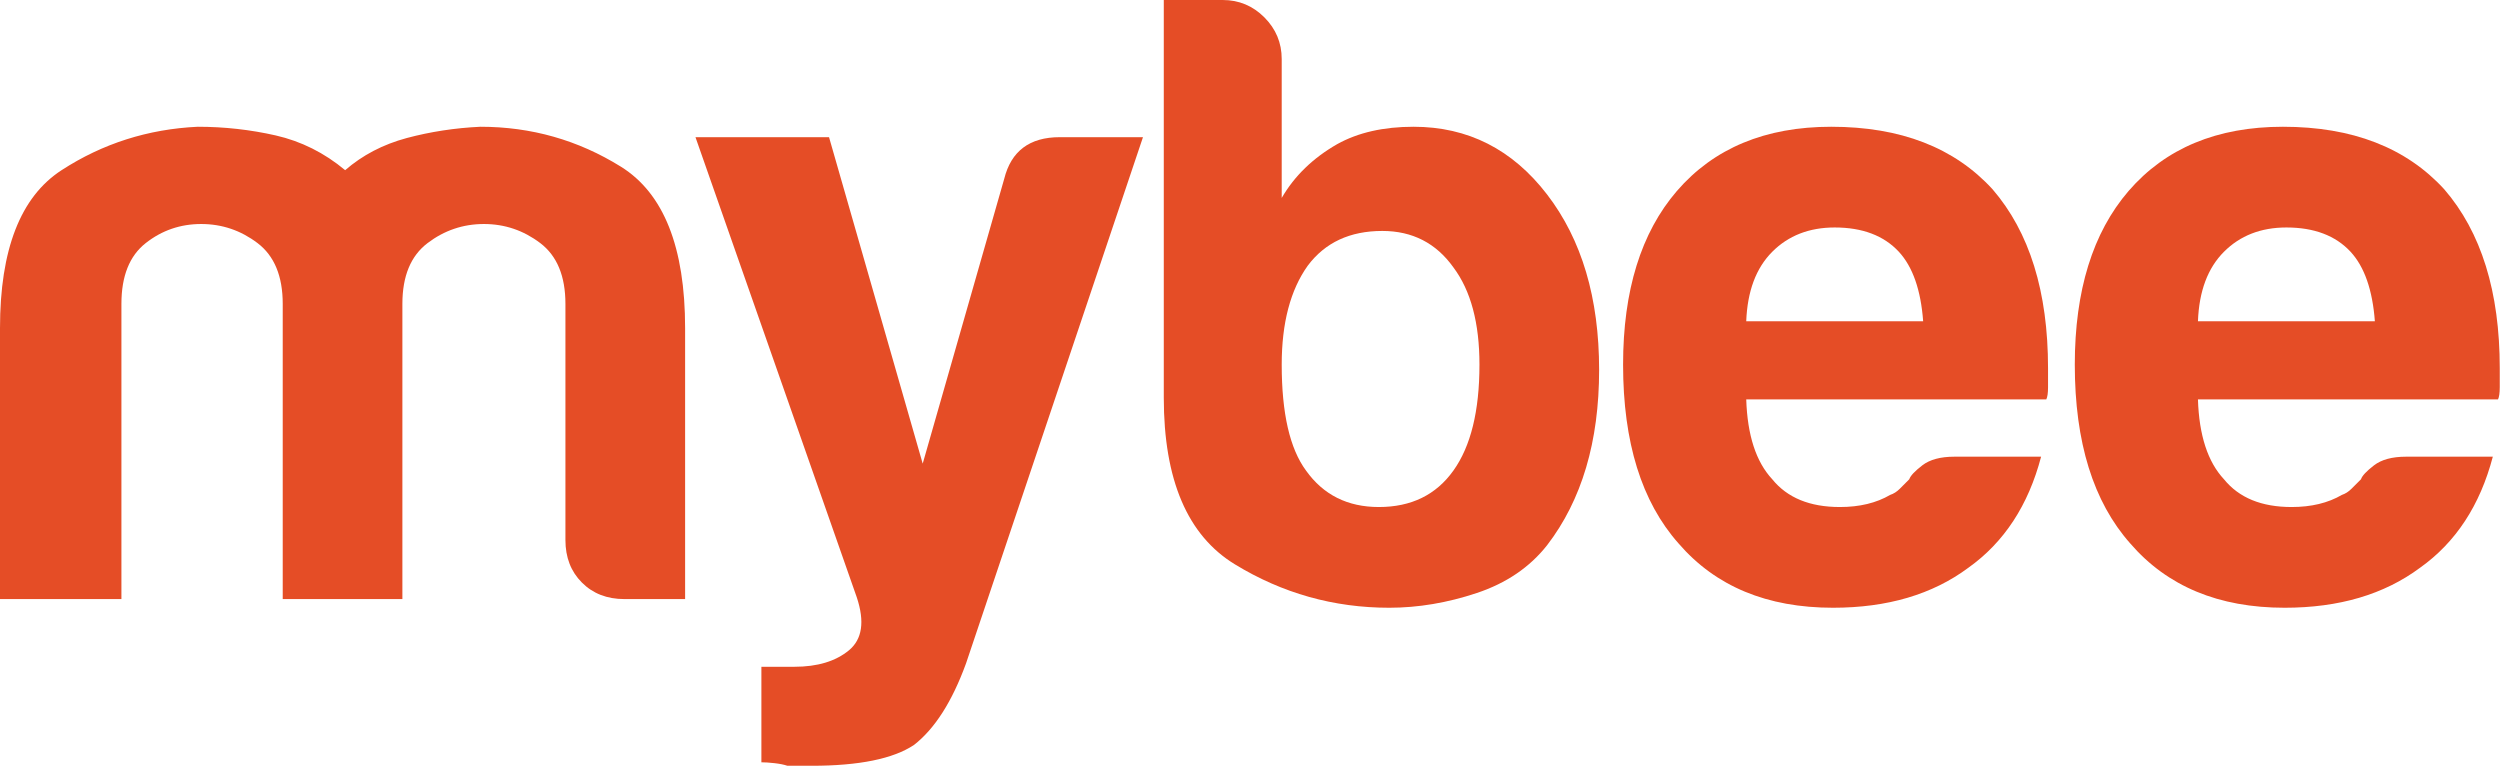 <?xml version="1.0" encoding="UTF-8"?> <svg xmlns="http://www.w3.org/2000/svg" width="111" height="34" viewBox="0 0 111 34" fill="none"><path fill-rule="evenodd" clip-rule="evenodd" d="M17.866 26.599H12.553V13.492C12.553 12.259 12.18 11.36 11.436 10.794C10.691 10.229 9.857 9.946 8.933 9.946C8.009 9.946 7.187 10.229 6.469 10.794C5.749 11.36 5.391 12.259 5.391 13.492V26.599H0V14.572C0 11.077 0.911 8.738 2.734 7.556C4.556 6.374 6.571 5.732 8.779 5.628C9.96 5.628 11.115 5.757 12.245 6.014C13.373 6.272 14.401 6.785 15.325 7.556C16.095 6.888 17.006 6.412 18.059 6.129C19.111 5.848 20.202 5.68 21.332 5.628C23.59 5.628 25.67 6.22 27.57 7.402C29.468 8.585 30.419 10.974 30.419 14.572V26.599H27.724C26.954 26.599 26.324 26.355 25.837 25.866C25.348 25.378 25.105 24.748 25.105 23.977V13.492C25.105 12.259 24.733 11.36 23.989 10.794C23.244 10.229 22.41 9.946 21.486 9.946C20.562 9.946 19.727 10.229 18.983 10.794C18.238 11.36 17.866 12.259 17.866 13.492V26.599Z" fill="#E54D26"></path><path fill-rule="evenodd" clip-rule="evenodd" d="M33.806 33.846V29.605H35.269C36.295 29.605 37.104 29.361 37.694 28.873C38.284 28.384 38.4 27.601 38.041 26.521L30.879 6.091H36.809L40.968 20.585L44.587 7.941C44.895 6.707 45.716 6.091 47.051 6.091H50.748L42.893 29.451C42.276 31.147 41.507 32.354 40.582 33.075C39.658 33.691 38.143 34 36.039 34H34.961C34.806 33.948 34.614 33.91 34.383 33.884C34.152 33.858 33.959 33.846 33.806 33.846Z" fill="#E54D26"></path><path fill-rule="evenodd" clip-rule="evenodd" d="M65.688 16.19C65.688 14.34 65.303 12.902 64.532 11.873C63.763 10.794 62.709 10.254 61.375 10.254C59.937 10.254 58.834 10.768 58.064 11.796C57.294 12.875 56.908 14.34 56.908 16.19C56.908 18.349 57.267 19.918 57.987 20.893C58.757 21.973 59.835 22.512 61.221 22.512C62.658 22.512 63.763 21.973 64.532 20.893C65.303 19.814 65.688 18.247 65.688 16.19ZM56.908 2.621V8.789C57.473 7.813 58.295 7.016 59.373 6.399C60.297 5.886 61.426 5.628 62.761 5.628C65.174 5.628 67.151 6.63 68.691 8.635C70.231 10.639 71.001 13.235 71.001 16.422C71.001 19.609 70.231 22.204 68.691 24.208C67.921 25.186 66.881 25.892 65.572 26.329C64.263 26.765 62.966 26.984 61.683 26.984C59.219 26.984 56.934 26.342 54.829 25.056C52.724 23.772 51.672 21.305 51.672 17.655V0H54.29C55.008 0 55.625 0.258 56.138 0.771C56.651 1.285 56.908 1.902 56.908 2.621Z" fill="#E54D26"></path><path fill-rule="evenodd" clip-rule="evenodd" d="M77.533 14.263H85.388C85.285 12.875 84.926 11.848 84.31 11.179C83.642 10.46 82.693 10.1 81.461 10.1C80.331 10.1 79.406 10.46 78.688 11.179C77.969 11.899 77.584 12.927 77.533 14.263ZM86.775 20.277H90.625C90.059 22.435 88.981 24.081 87.391 25.211C85.799 26.394 83.796 26.984 81.384 26.984C78.457 26.984 76.172 26.034 74.53 24.131C72.886 22.281 72.065 19.634 72.065 16.19C72.065 12.902 72.861 10.331 74.453 8.481C76.095 6.58 78.38 5.628 81.307 5.628C84.387 5.628 86.775 6.553 88.469 8.404C90.111 10.306 90.933 12.952 90.933 16.345V17.193C90.933 17.45 90.907 17.63 90.856 17.733H77.533C77.584 19.326 77.969 20.508 78.688 21.279C79.355 22.102 80.356 22.512 81.692 22.512C82.564 22.512 83.309 22.333 83.925 21.973C84.079 21.922 84.22 21.832 84.349 21.703L84.772 21.279C84.823 21.125 85.015 20.92 85.35 20.662C85.683 20.405 86.159 20.277 86.775 20.277Z" fill="#E54D26"></path><path fill-rule="evenodd" clip-rule="evenodd" d="M97.589 14.263H105.444C105.34 12.875 104.982 11.848 104.366 11.179C103.698 10.46 102.749 10.1 101.516 10.1C100.386 10.1 99.462 10.46 98.744 11.179C98.024 11.899 97.639 12.927 97.589 14.263ZM106.83 20.277H110.681C110.115 22.435 109.037 24.081 107.446 25.211C105.854 26.394 103.852 26.984 101.439 26.984C98.513 26.984 96.228 26.034 94.585 24.131C92.942 22.281 92.121 19.634 92.121 16.19C92.121 12.902 92.916 10.331 94.508 8.481C96.151 6.58 98.436 5.628 101.362 5.628C104.443 5.628 106.83 6.553 108.524 8.404C110.167 10.306 110.989 12.952 110.989 16.345V17.193C110.989 17.45 110.962 17.63 110.912 17.733H97.589C97.639 19.326 98.024 20.508 98.744 21.279C99.411 22.102 100.412 22.512 101.748 22.512C102.62 22.512 103.365 22.333 103.981 21.973C104.135 21.922 104.275 21.832 104.404 21.703C104.532 21.575 104.674 21.433 104.828 21.279C104.878 21.125 105.071 20.92 105.405 20.662C105.738 20.405 106.214 20.277 106.83 20.277Z" fill="#E54D26"></path></svg> 